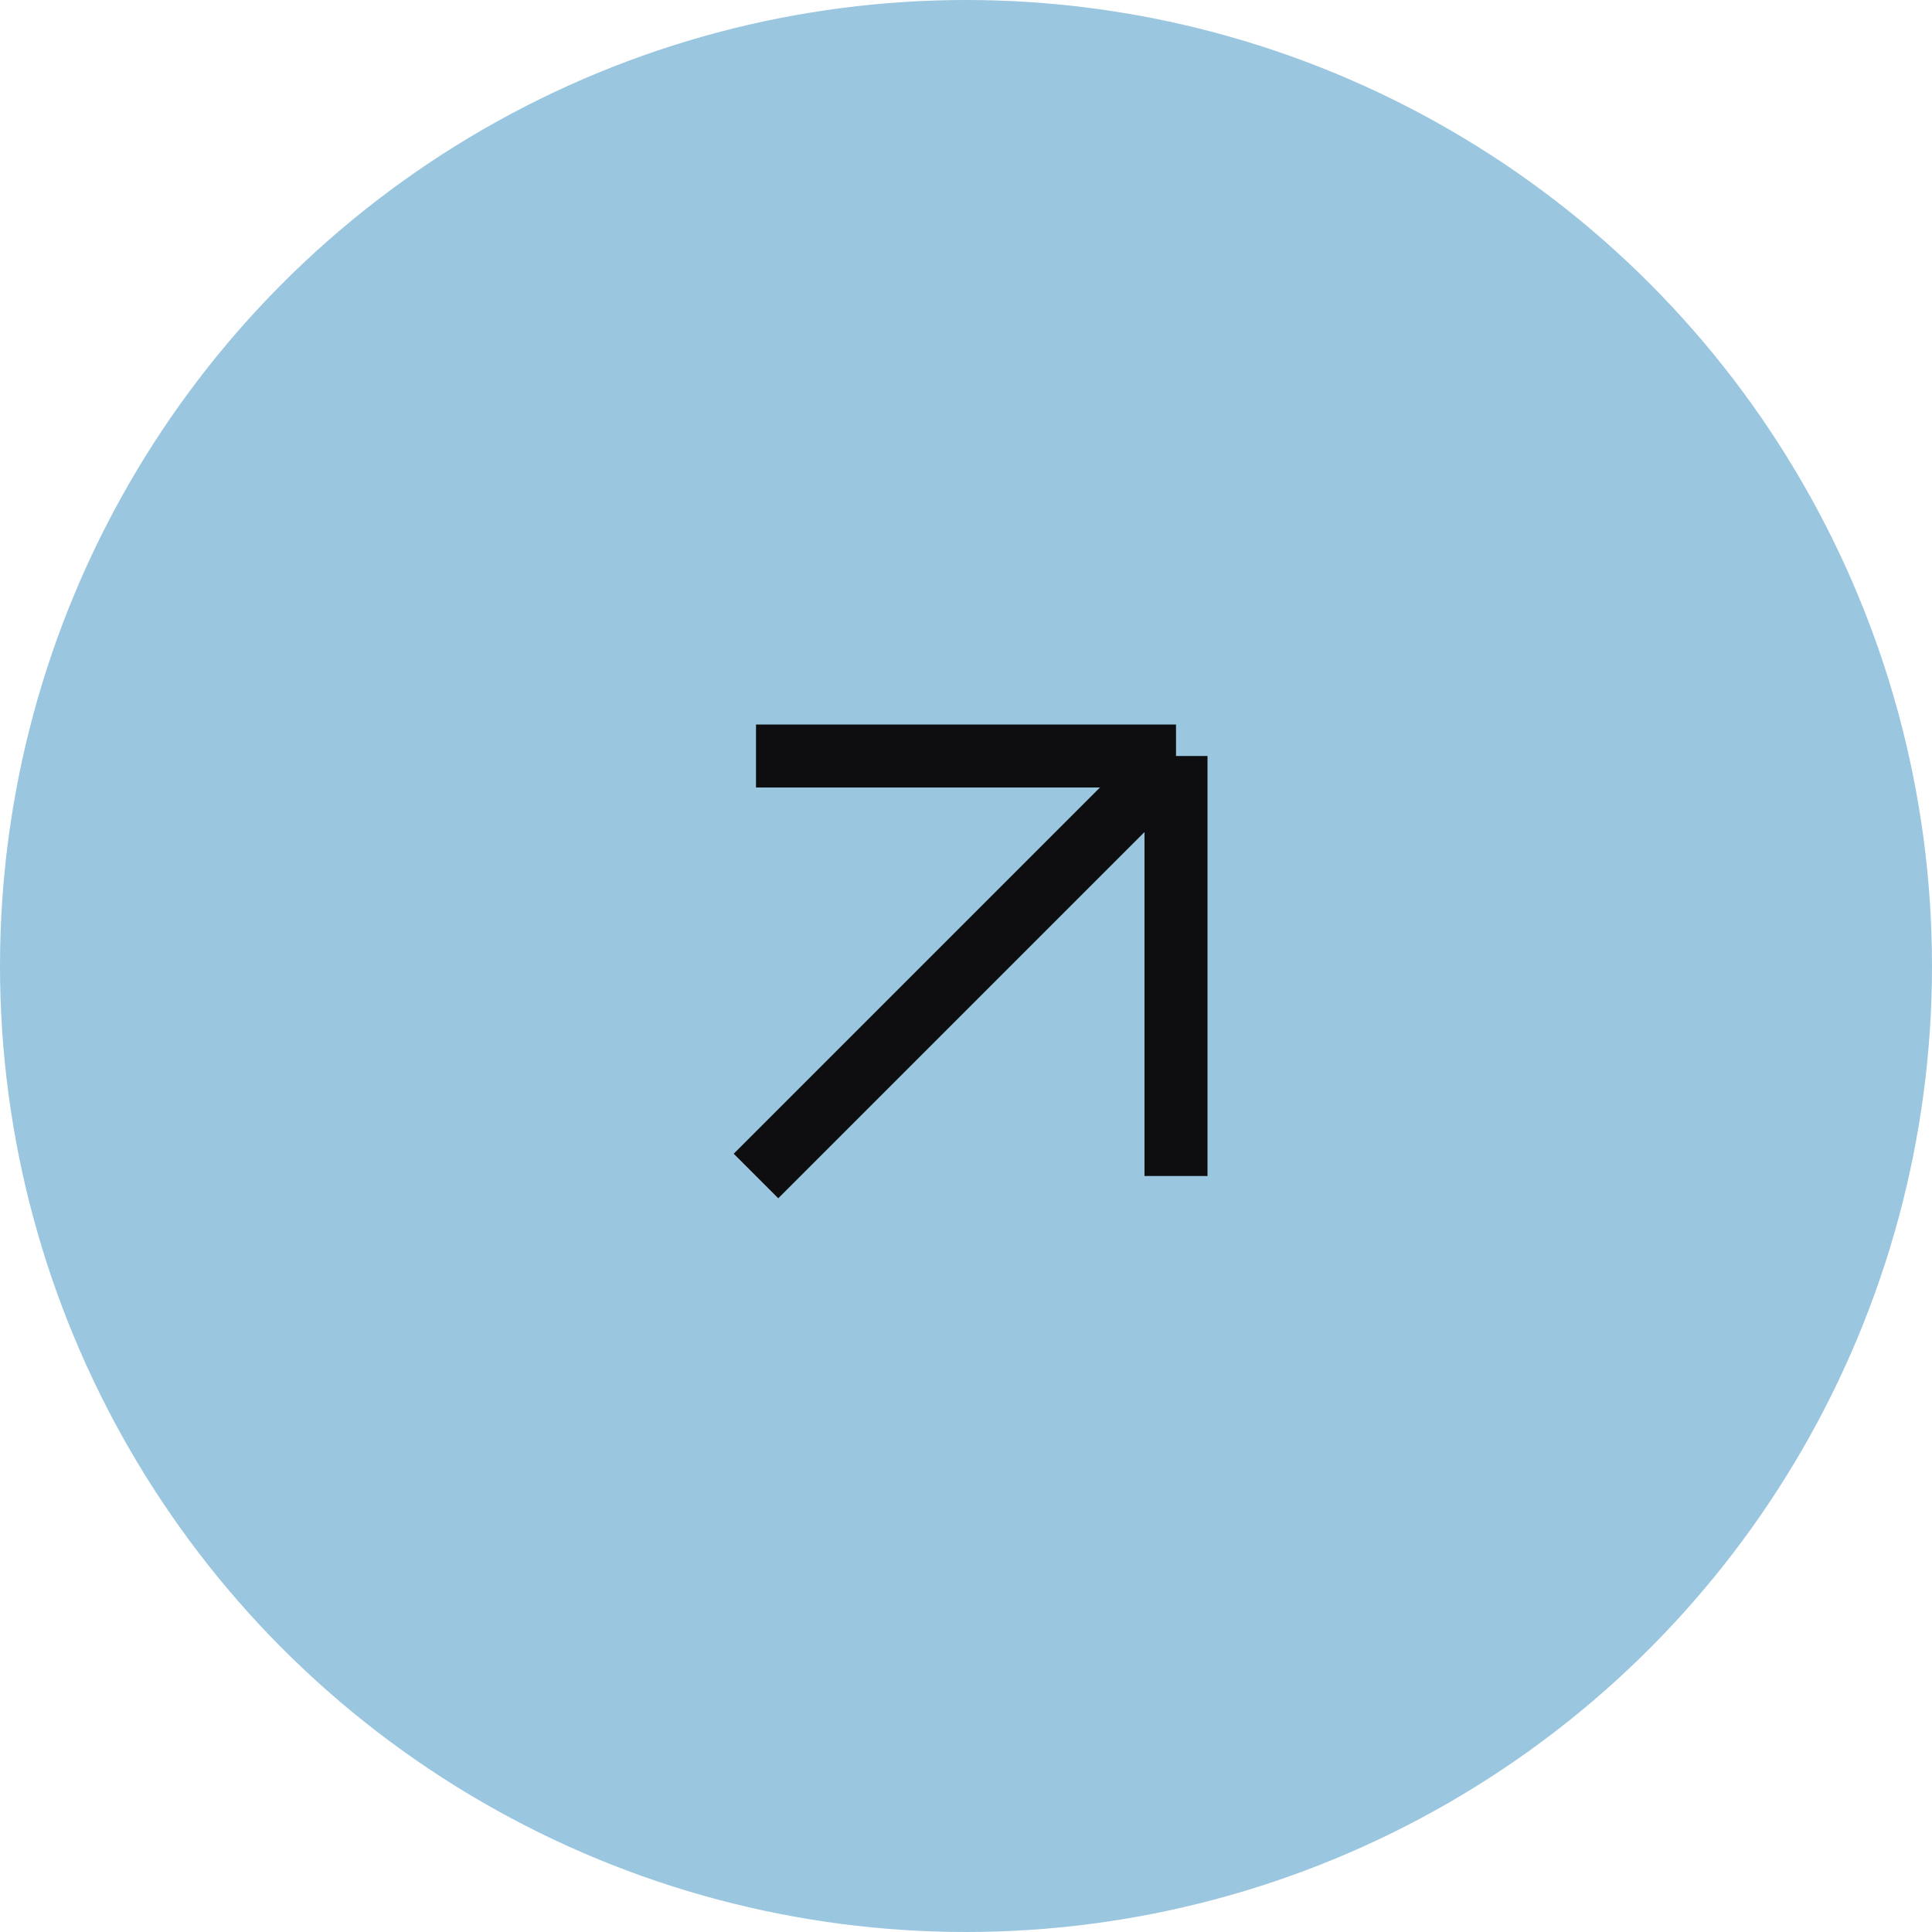 <svg width="46" height="46" viewBox="0 0 46 46" fill="none" xmlns="http://www.w3.org/2000/svg">
<circle cx="23" cy="23" r="23" fill="#9AC6E0"/>
<path d="M28 18V28M28 18H18M28 18L18 28" stroke="#0E0D0F" stroke-width="1.5"/>
</svg>
